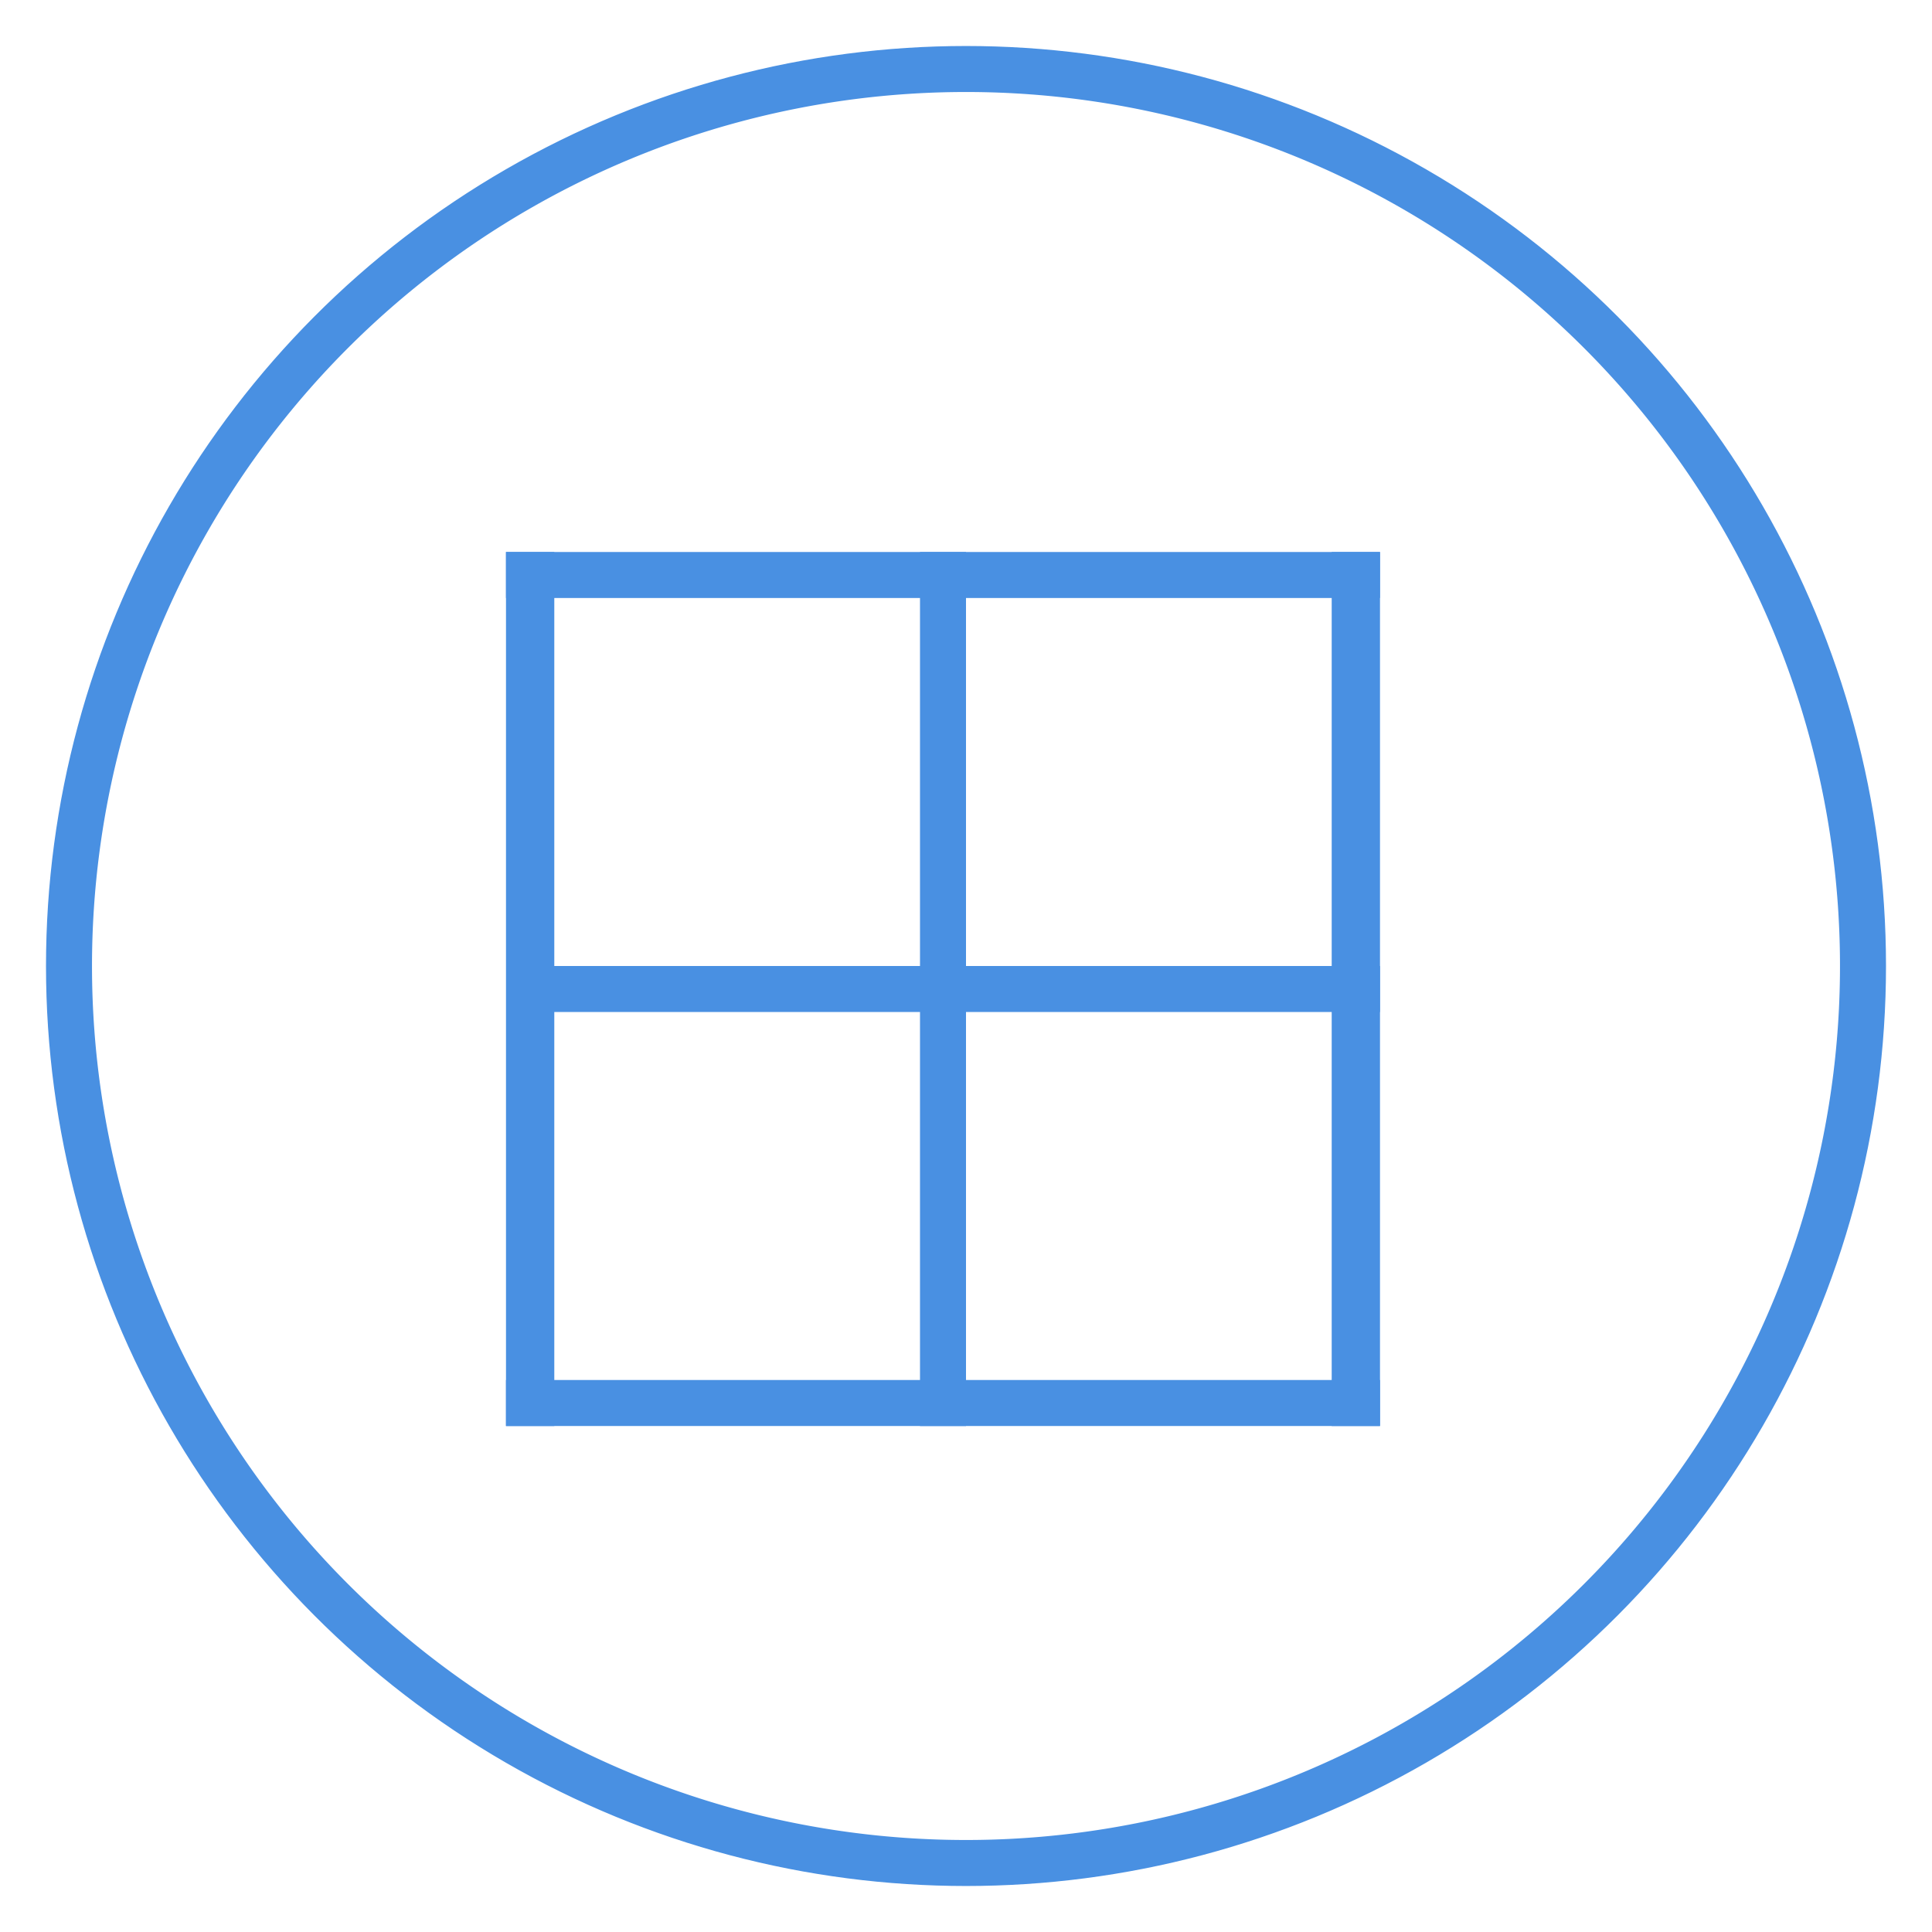<svg xmlns="http://www.w3.org/2000/svg" viewBox="0 0 42 42"><defs><style>.cls-1{fill:none}.cls-2{clip-path:url(#clip-path)}.cls-3{fill:#fff;fill-opacity:0;stroke:#4990e2;stroke-miterlimit:50;stroke-width:2px}.cls-4{clip-path:url(#clip-path-2)}.cls-5{clip-path:url(#clip-path-3)}.cls-6{clip-path:url(#clip-path-4)}.cls-7{fill:#4990e2}</style><clipPath id="clip-path"><circle class="cls-1" cx="21" cy="21" r="20"/></clipPath><clipPath id="clip-path-2"><path class="cls-1" d="M11 12h1.05v19H11z"/></clipPath><clipPath id="clip-path-3"><path class="cls-1" d="M28.95 12H30v19h-1.05z"/></clipPath><clipPath id="clip-path-4"><path class="cls-1" d="M20 12h1v19h-1z"/></clipPath></defs><title>info-window</title><g id="Layer_2" data-name="Layer 2"><g id="SvgjsSvg1490"><g class="cls-2"><path id="SvgjsPath1492" class="cls-3" d="M21 1A20 20 0 1 1 1 21 20 20 0 0 1 21 1z"/></g><g class="cls-4"><path id="SvgjsPath1495" class="cls-3" d="M11 12h1.05v19H11z"/></g><g class="cls-5"><path id="SvgjsPath1498" class="cls-3" d="M28.95 12H30v19h-1.05z"/></g><g class="cls-6"><path id="SvgjsPath1501" class="cls-3" d="M20 12h1v19h-1z"/></g><path id="SvgjsPath1504" class="cls-7" d="M11 13v-1h19v1z"/><path id="SvgjsPath1505" class="cls-7" d="M12 22v-1h18v1z"/><path id="SvgjsPath1506" class="cls-7" d="M11 31v-1h19v1z"/></g></g></svg>